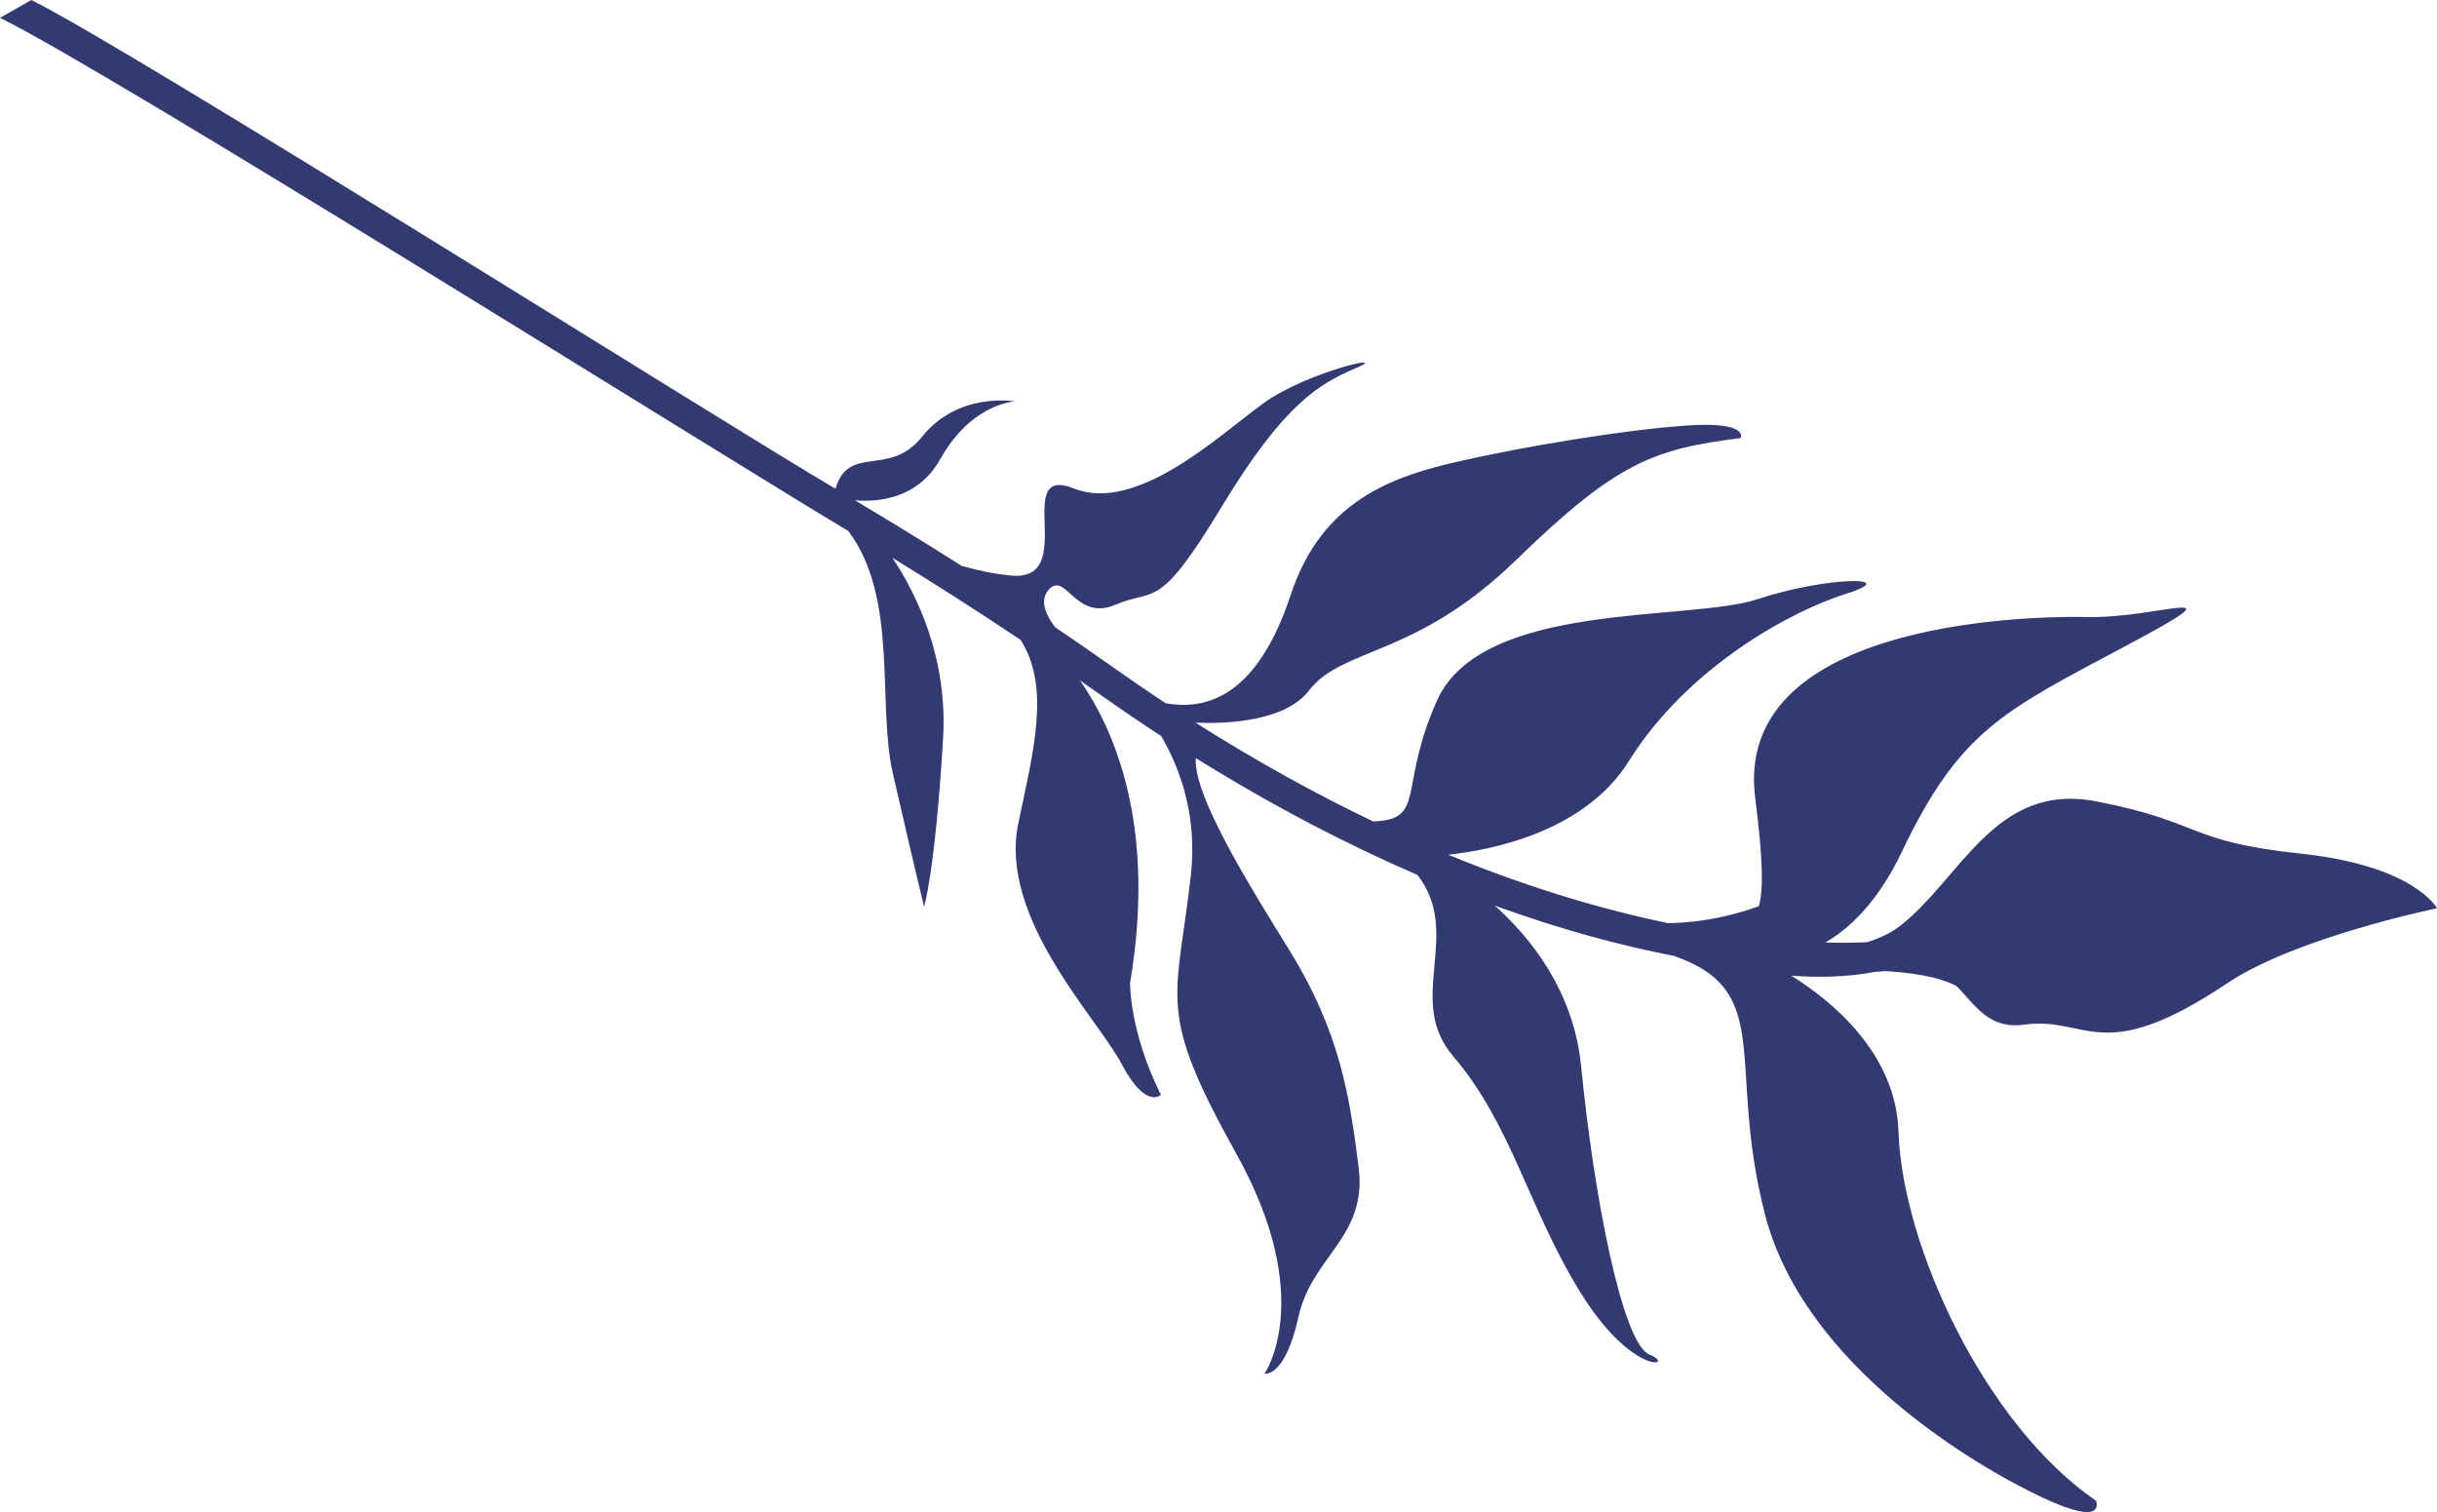 <?xml version="1.0" encoding="UTF-8"?> <svg xmlns="http://www.w3.org/2000/svg" width="735" height="456" viewBox="0 0 735 456" fill="none"> <path d="M9.447 0L0 5.379C32.816 21.417 216.98 136.923 255.851 160.149C271.095 180.37 264.469 212.173 269.274 233.191C275.243 259.292 278.705 273.439 278.705 273.439C278.705 273.439 282.024 262.896 284.429 222.801C285.88 198.718 276.718 179.636 269.177 168.233C282.033 176.128 294.942 184.366 307.816 192.985C316.841 207.155 311.754 226.27 307.123 248.272C301.11 276.903 331.061 307.078 338.303 320.912C345.554 334.736 350.12 330.176 350.12 330.176C340.521 310.85 340.843 296.393 340.843 296.393C348.837 248.997 336.06 220.015 325.731 205.217C327.468 206.426 329.188 207.648 330.949 208.868C337.457 213.487 343.877 217.857 350.202 221.969C356.146 232.146 361.121 246.311 359.162 263.931C354.877 302.339 348.521 304.266 372.866 347.934C397.208 391.619 381.383 414.276 381.383 414.276C381.383 414.276 387.543 415.616 391.604 397.186C395.663 378.755 412.434 373.176 409.767 352.057C407.08 330.942 404.297 311.446 388.714 286.305C376.072 265.898 359.895 239.698 360.653 228.623C384.48 243.449 406.875 254.954 427.516 263.868C441.339 281.801 423.659 301.428 438.298 318.56C456.031 339.318 460.978 364.557 476.81 390.026C492.644 415.483 505.788 411.821 497.501 408.529C489.229 405.218 480.629 360.065 476.88 321.621C474.628 298.557 461.205 282.385 450.832 273.122C471 280.456 489.137 285.228 504.874 288.29C535.59 298.986 520.572 320.632 532.334 366.297C544.132 412.042 596.402 442.465 616.049 451.661C635.681 460.847 632.142 452.592 632.142 452.592C598.791 429.725 573.743 375.971 572.589 341.291C571.808 317.608 552.455 301.852 540.273 294.255C548.105 294.827 556.862 294.738 565.237 293.143C566.483 293.057 567.578 292.973 568.521 292.868C580.623 293.522 586.923 295.692 590.05 297.355C595.78 303.06 599.684 310.488 610.513 309.017C629.814 306.383 633.469 322.145 671.843 296.465C692.536 282.617 735 273.926 735 273.926C735 273.926 728.398 261.103 693.783 257.421C659.164 253.737 664.481 247.917 632.14 241.662C601.847 235.803 591.544 264.71 573.207 279.125C570.465 281.286 567.049 282.932 563.116 284.164C559.84 284.314 555.618 284.383 550.52 284.253C558.047 279.892 566.485 271.802 573.617 256.855C591.167 220.068 604.42 214.389 641.122 194.807C677.831 175.231 651.305 186.555 629.533 186.085C607.754 185.621 522.79 188.706 529.364 240.603C531.69 258.887 531.924 268.339 530.462 273.282C525.836 275.013 515.607 278.227 503.054 278.403C484.137 274.469 461.825 268.073 436.784 257.766C449.067 256.469 477.788 251.172 491.276 229.521C508.694 201.573 539.602 184.461 556.876 179.044C574.163 173.61 550.739 173.842 530.12 180.687C509.536 187.54 446.942 181.069 433.42 211.244C421.567 237.741 430.299 247.163 414.156 247.728C397.271 239.66 379.369 229.861 360.606 217.961C369.879 218.318 387.582 217.66 394.84 208.195C404.919 195.108 426.924 198.397 457.363 168.796C487.804 139.195 498.931 135.417 524.979 132.11C524.979 132.11 527.695 127.037 508.645 128.339C489.591 129.635 459.409 134.707 439.755 139.192C420.11 143.691 398.69 150.895 389.315 179.31C381.41 203.254 369.089 215.231 351.538 212.075C346.472 208.712 341.35 205.216 336.172 201.56C330.212 197.355 324.221 193.211 318.219 189.156C315.581 185.687 313.41 181.251 316.18 177.991C321.387 171.847 324.217 187.578 336.378 182.387C348.53 177.201 349.149 184.747 368.268 153.13C387.39 121.522 397.965 115.715 409.018 110.987C420.06 106.271 393.871 112.246 380.92 121.697C367.978 131.121 342.859 154.879 323.933 147.324C305.015 139.787 325.489 175.31 305.137 173.589C300.167 173.168 294.993 172.062 290 170.642C279.26 163.817 268.512 157.232 257.865 150.891C264.535 151.446 276.769 150.613 283.542 138.523C293.191 121.399 306.143 121.078 306.143 121.078C306.143 121.078 289.088 117.936 278.031 131.781C268.226 144.06 255.958 133.82 251.975 147.397C218.037 127.456 38.721 14.432 9.447 0Z" fill="#333A71"></path> </svg> 